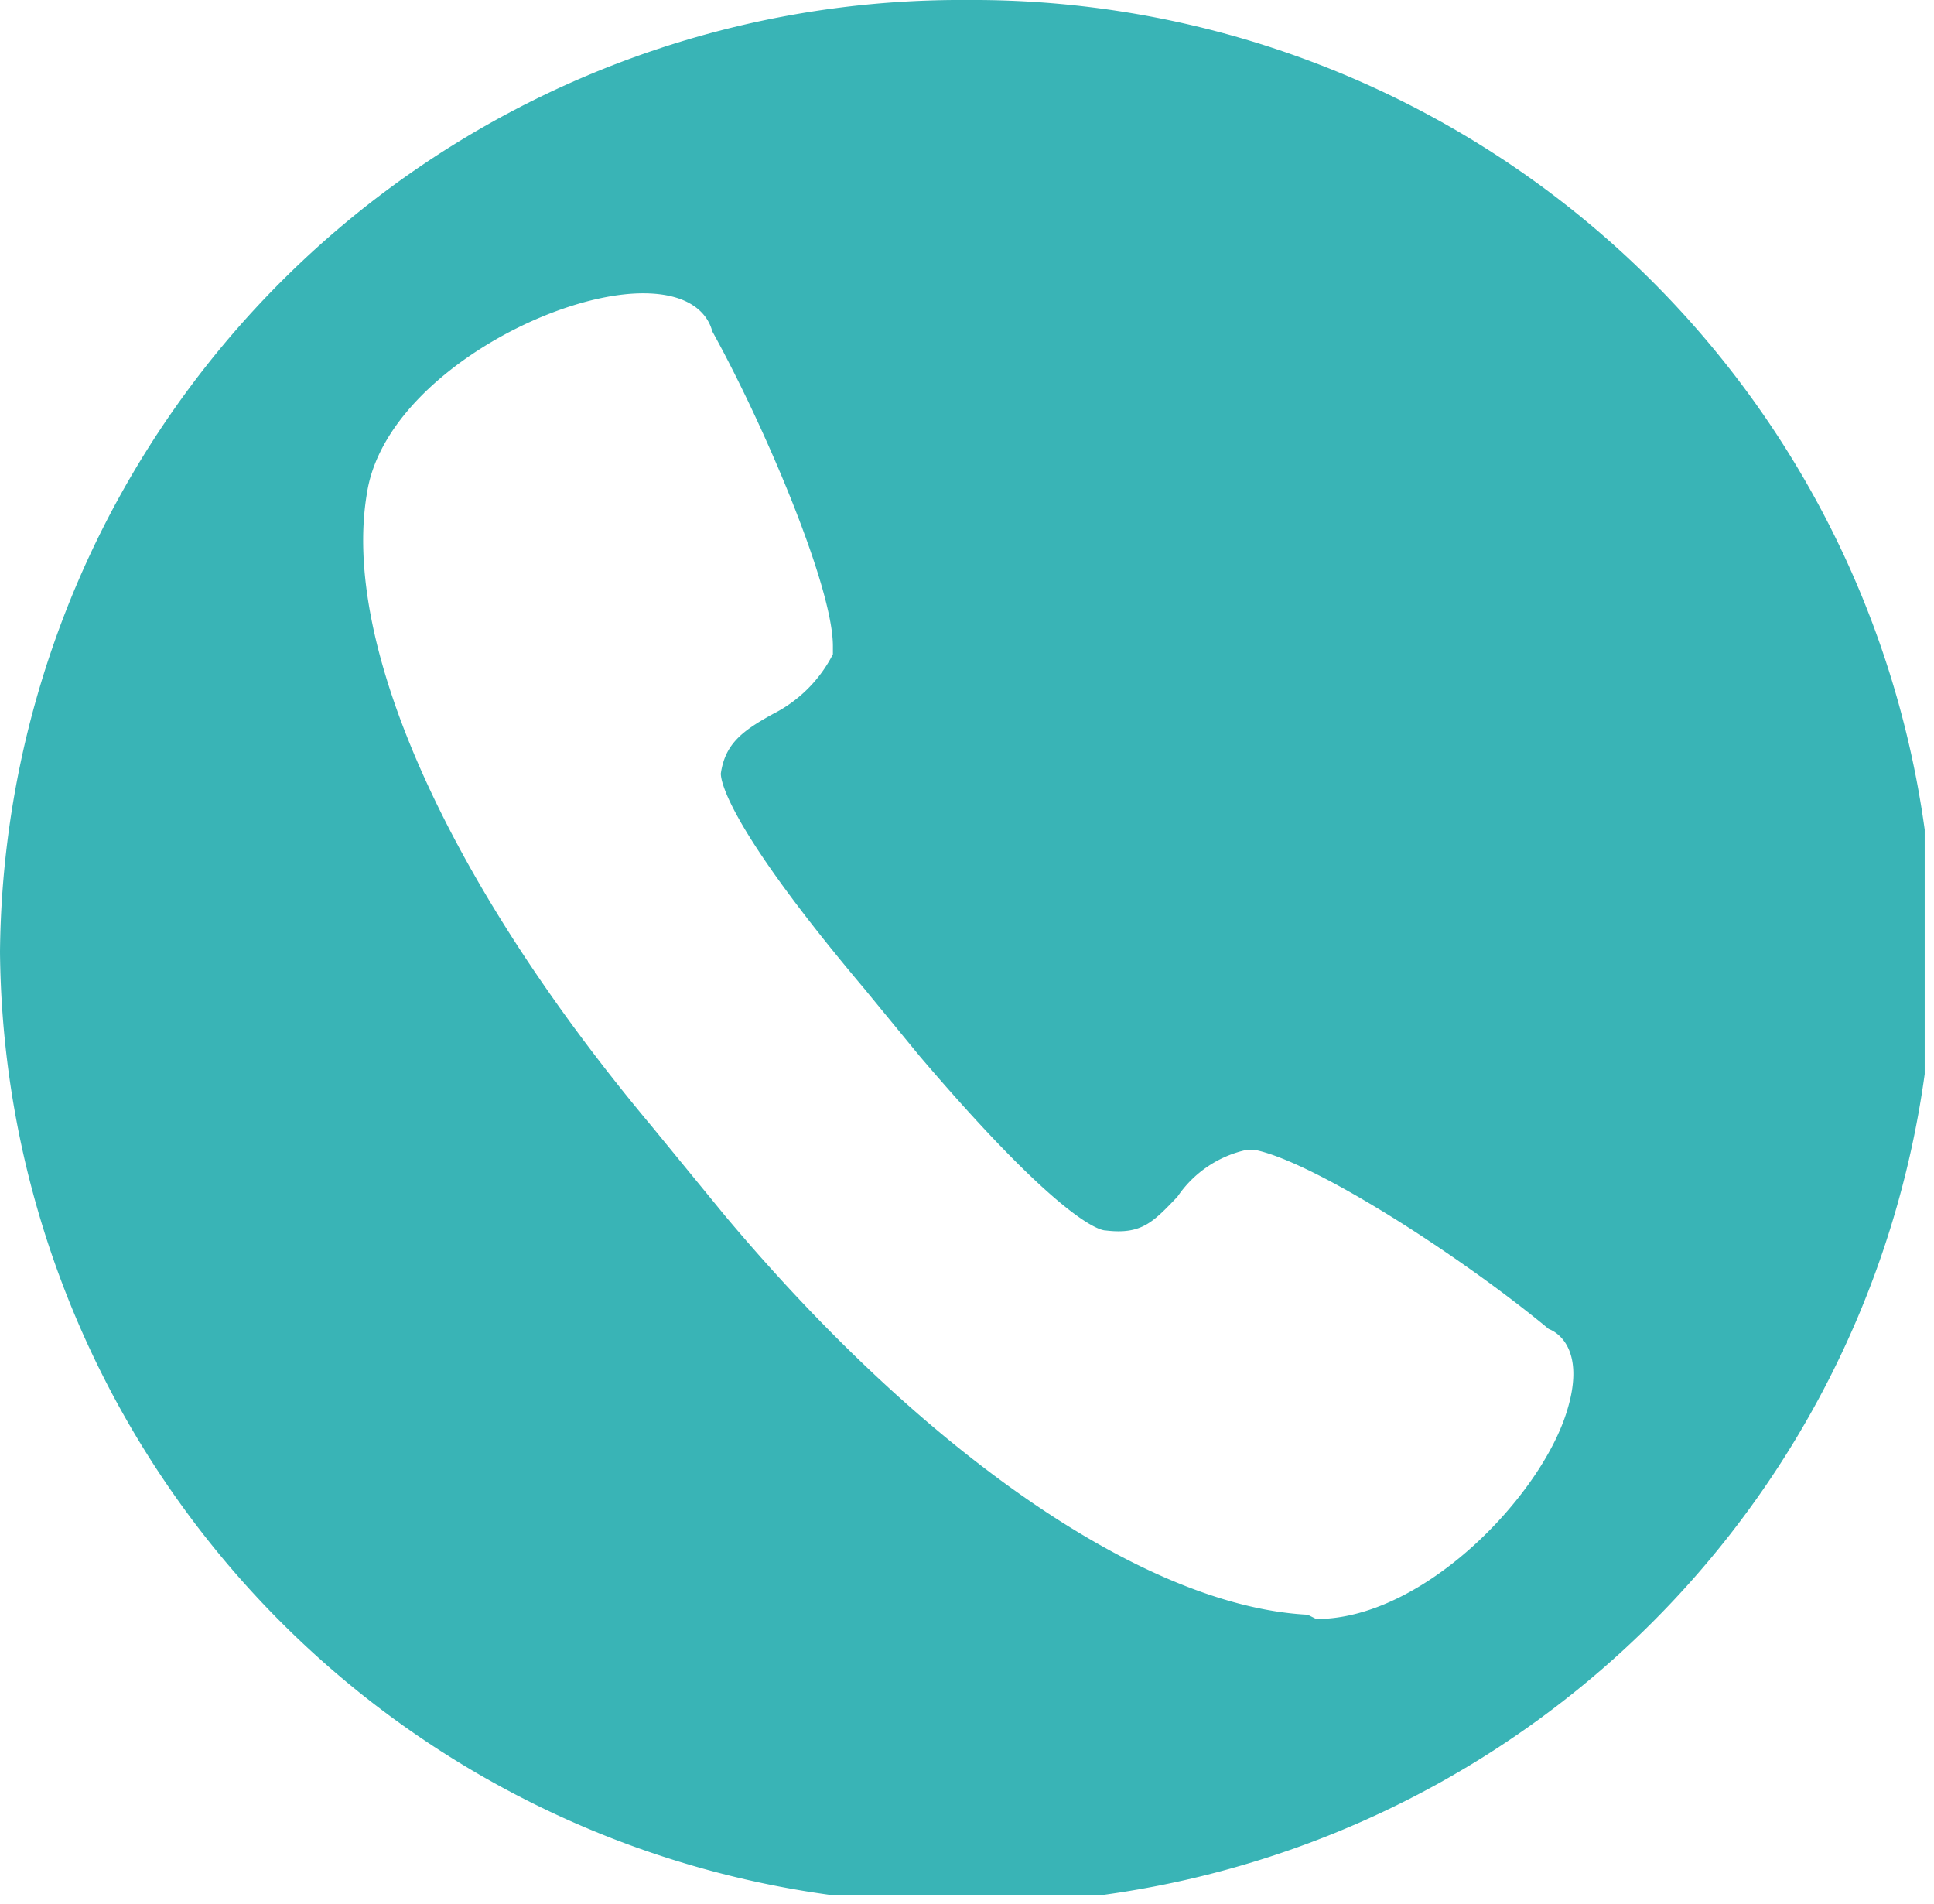 <svg xmlns="http://www.w3.org/2000/svg" xmlns:xlink="http://www.w3.org/1999/xlink" viewBox="0 0 54.01 53.16"><defs><style>.cls-1{fill:none;}.cls-2{clip-path:url(#clip-path);}.cls-3{fill:#39b4b6;}</style><clipPath id="clip-path" transform="translate(0)"><rect class="cls-1" width="53.75" height="52.91"></rect></clipPath></defs><g id="Layer_2" data-name="Layer 2"><g id="Layer_1-2" data-name="Layer 1"><g class="cls-2"><path class="cls-3" d="M27,0A26.83,26.83,0,0,0,0,26.58,26.82,26.82,0,0,0,27,53.16,26.83,26.83,0,0,0,54,26.58,26.83,26.83,0,0,0,27,0ZM43.76,39.4c-.72,2.37-4,5.81-7,5.81l-.24-.12c-4.47-.23-10.61-4.39-16.28-11.15L18.2,31.45C12.53,24.68,9.52,18,10.25,13.76c.48-3.08,5.06-5.57,7.71-5.57,1.33,0,1.81.59,1.93,1.06,1.45,2.62,3.37,7.13,3.37,8.79v.23a3.81,3.81,0,0,1-1.68,1.67c-.85.47-1.33.83-1.45,1.66,0,.24.24,1.54,4,6l1.56,1.9c3.74,4.39,4.95,4.86,5.19,4.86,1,.12,1.32-.23,2-.94a3.14,3.14,0,0,1,1.93-1.31h.24c1.69.35,5.79,3,8.2,5C43.64,37.26,44.24,37.85,43.76,39.4Z" transform="translate(0)"></path></g></g></g></svg>
